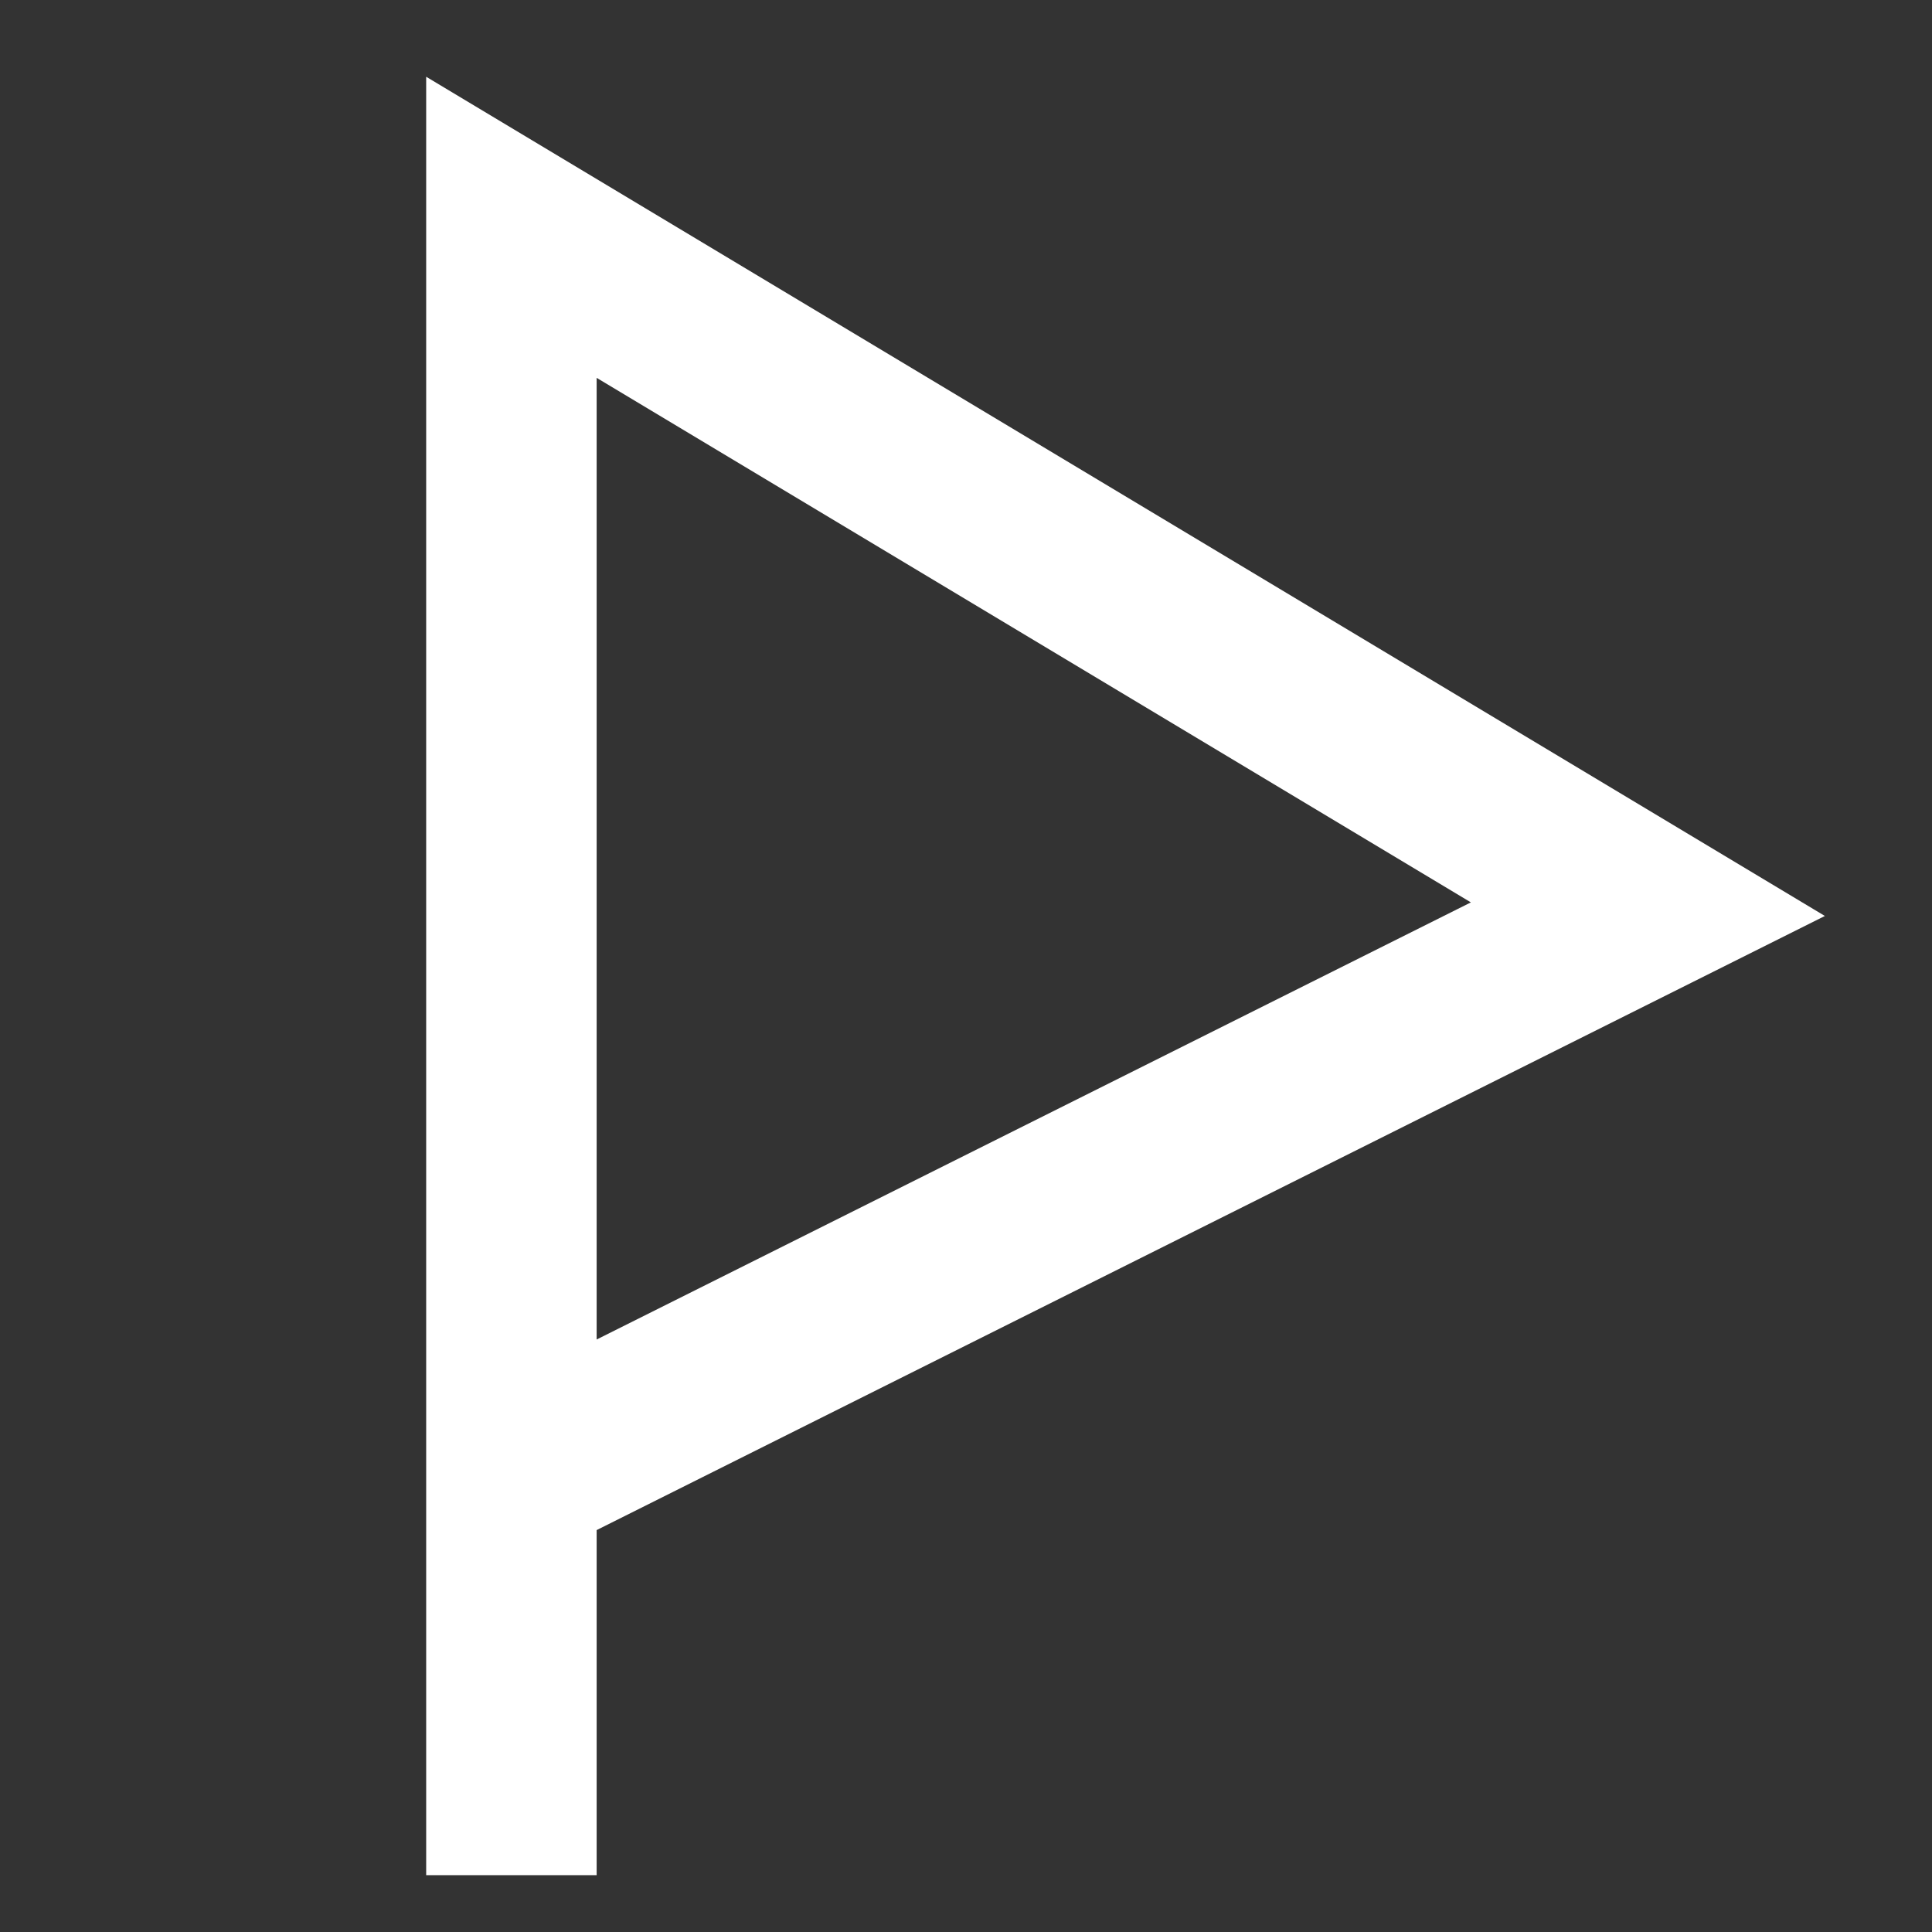 <svg width="17" height="17" viewBox="0 0 17 17" fill="none" xmlns="http://www.w3.org/2000/svg">
<rect x="0" y="0" width="17" height="17" fill="#333333" stroke="none"/>
<path d="M4.5 13V2L14.5 8L4.5 13ZM4.5 13V16.5" stroke="white" stroke-width="1.5"/>
</svg>
